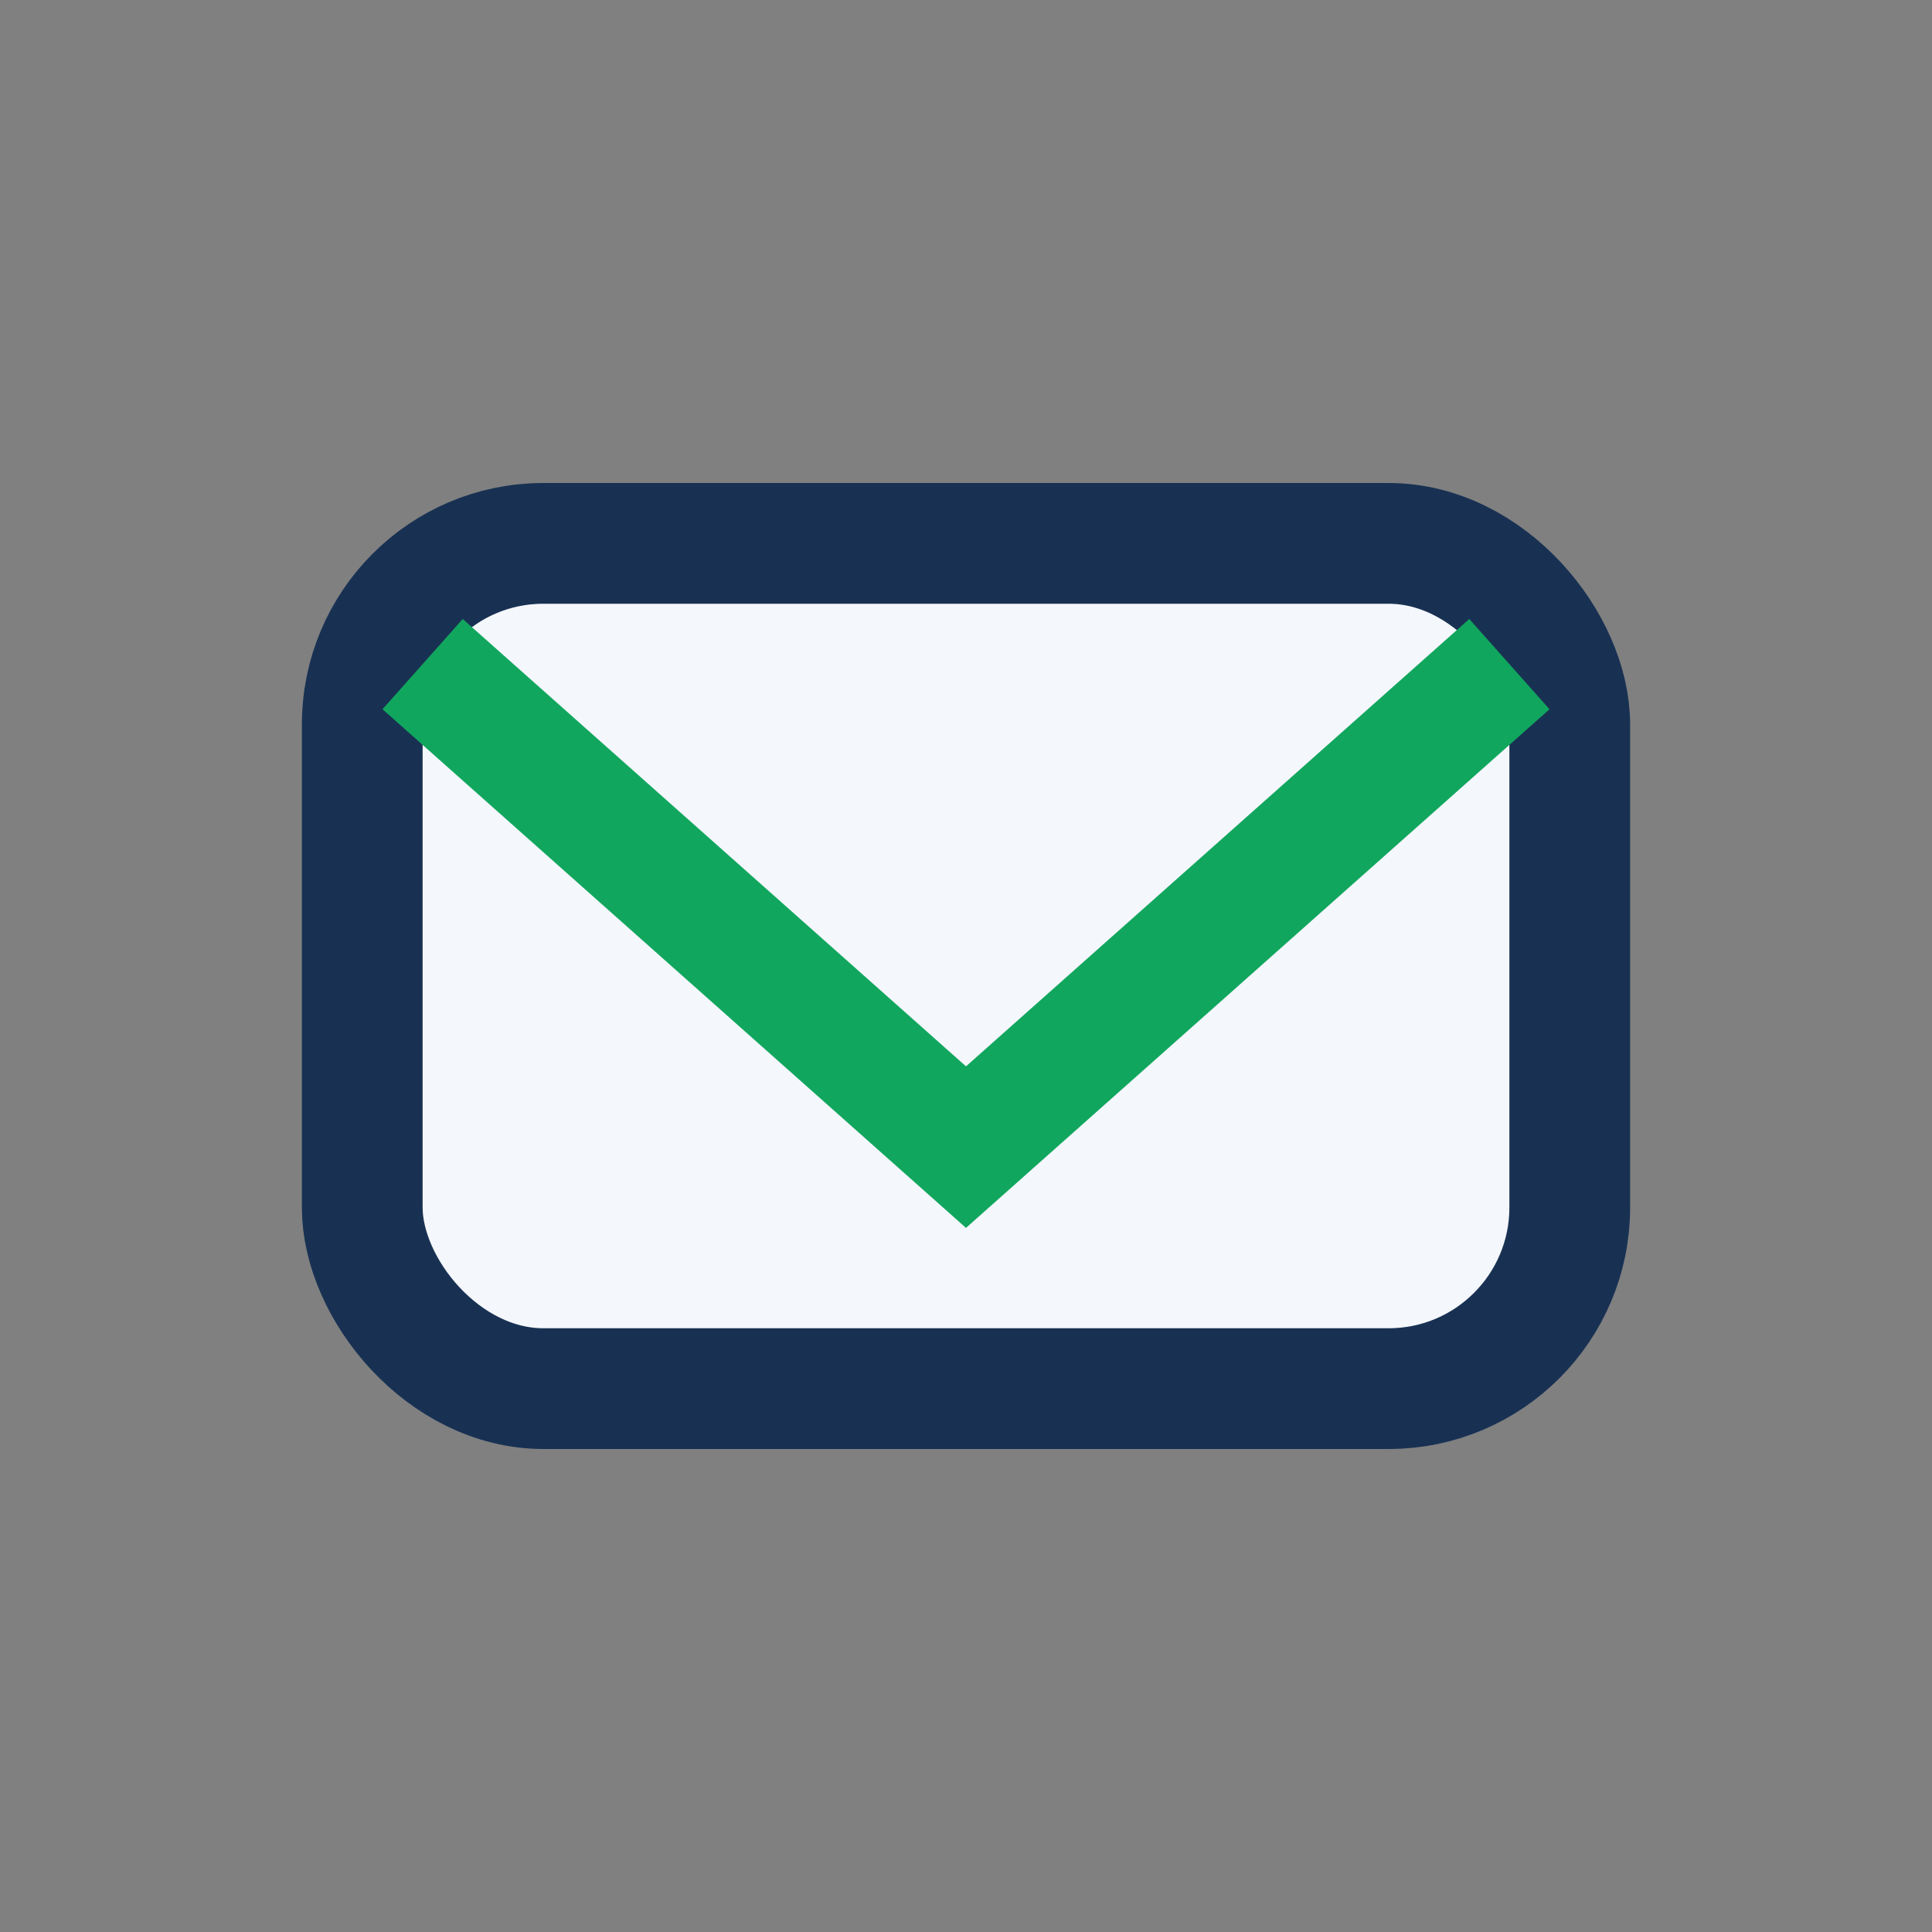 <?xml version="1.0" encoding="UTF-8"?>
<svg xmlns="http://www.w3.org/2000/svg" width="32" height="32" viewBox="0 0 32 32"><rect x="0" y="0" width="32" height="32" fill="#808080" stroke="none"/><rect x="6" y="9" width="20" height="14" rx="3" fill="#F4F7FB" stroke="#183153" stroke-width="2"/><polyline points="7,11 16,19 25,11" fill="none" stroke="#11A65E" stroke-width="2"/></svg>